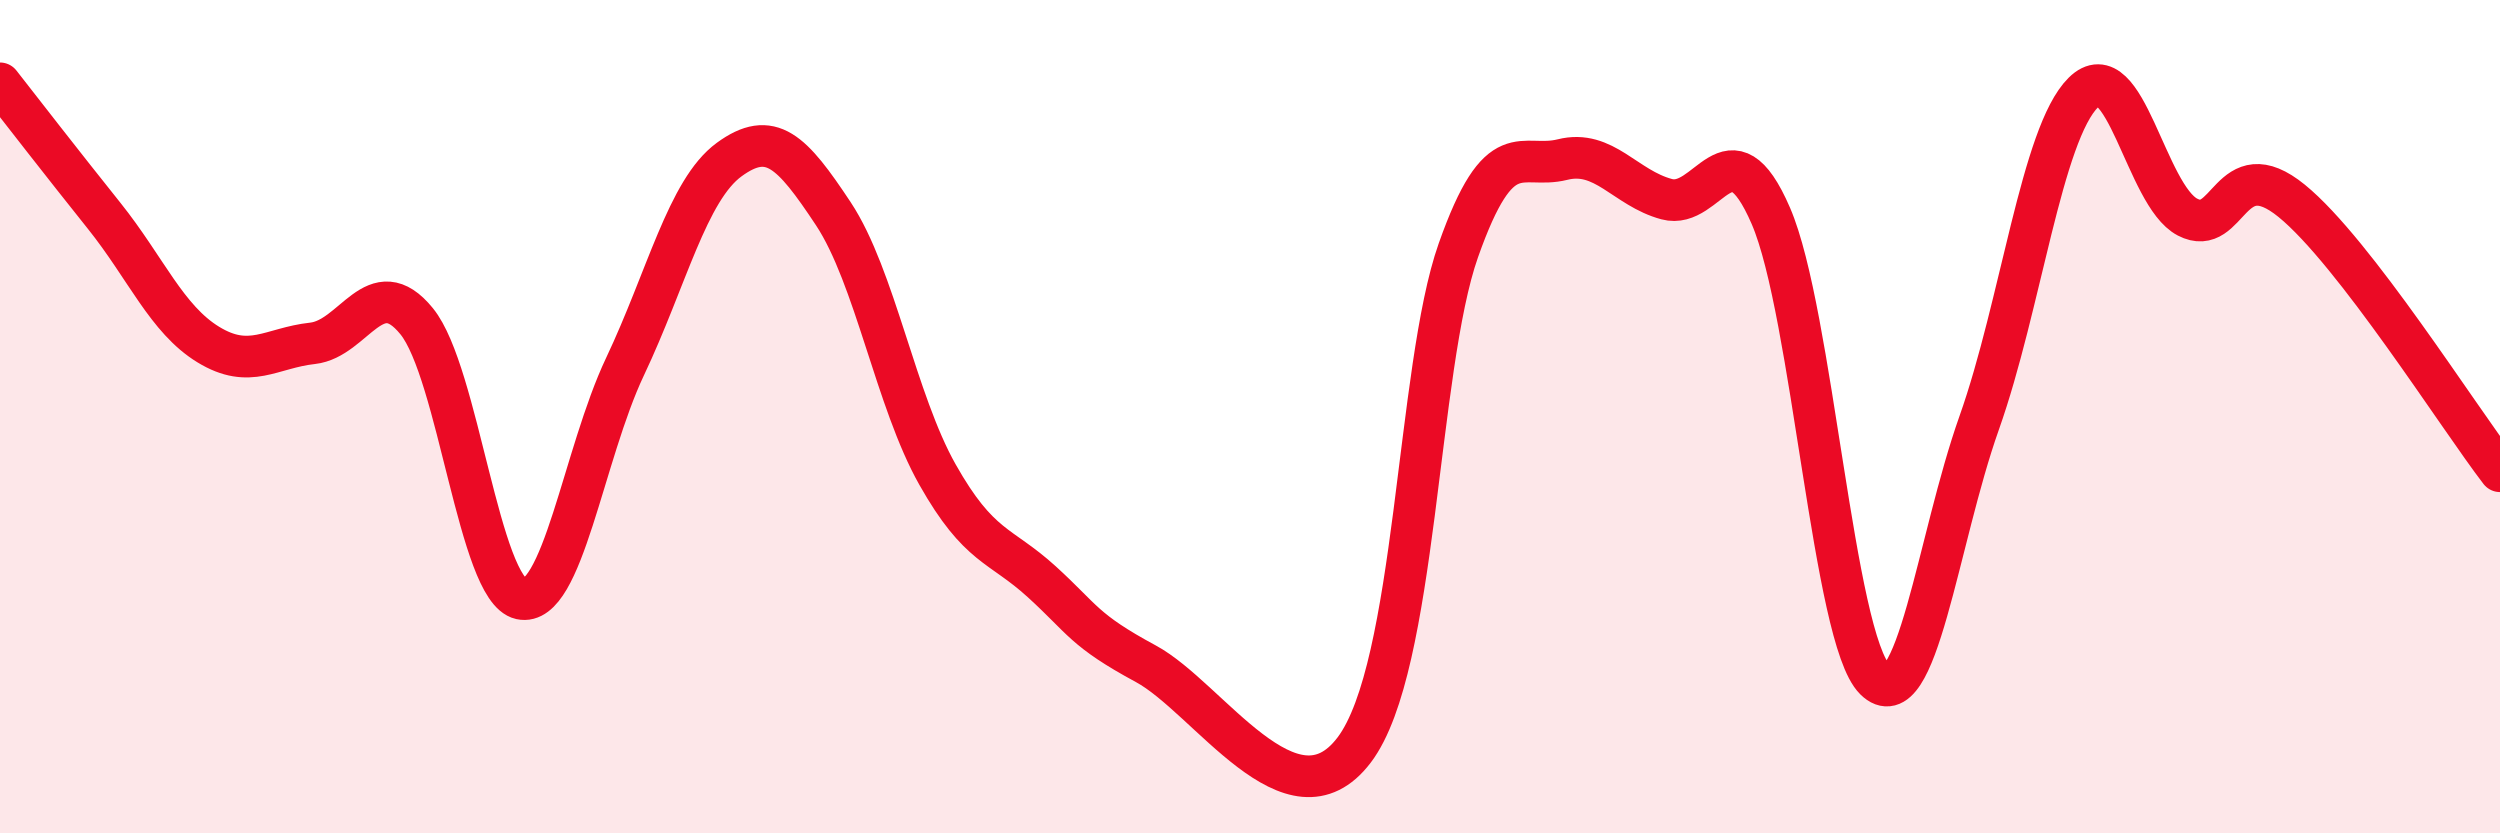
    <svg width="60" height="20" viewBox="0 0 60 20" xmlns="http://www.w3.org/2000/svg">
      <path
        d="M 0,2 C 0.5,2.64 1.5,3.93 2.5,5.18 C 3.5,6.43 4,7.66 5,8.27 C 6,8.88 6.5,8.35 7.5,8.24 C 8.5,8.13 9,6.48 10,7.71 C 11,8.94 11.5,14.15 12.5,14.37 C 13.5,14.59 14,10.91 15,8.8 C 16,6.69 16.5,4.56 17.5,3.83 C 18.5,3.1 19,3.62 20,5.13 C 21,6.64 21.5,9.62 22.5,11.39 C 23.5,13.16 24,13.05 25,13.96 C 26,14.87 26,15.12 27.5,15.93 C 29,16.74 31,19.98 32.5,18 C 34,16.02 34,8.84 35,6.01 C 36,3.18 36.5,4.08 37.5,3.83 C 38.5,3.58 39,4.51 40,4.78 C 41,5.05 41.5,2.87 42.5,5.18 C 43.5,7.49 44,15.32 45,16.31 C 46,17.3 46.5,12.97 47.5,10.15 C 48.5,7.33 49,3.21 50,2.22 C 51,1.23 51.5,4.69 52.5,5.21 C 53.5,5.73 53.5,3.6 55,4.82 C 56.5,6.04 59,10.01 60,11.31L60 20L0 20Z"
        fill="#EB0A25"
        opacity="0.1"
        stroke-linecap="round"
        stroke-linejoin="round"
      />
      <path
        d="M 0,2 C 0.5,2.64 1.5,3.93 2.5,5.18 C 3.5,6.43 4,7.66 5,8.27 C 6,8.88 6.5,8.35 7.5,8.24 C 8.5,8.13 9,6.48 10,7.71 C 11,8.94 11.5,14.15 12.5,14.37 C 13.5,14.59 14,10.91 15,8.8 C 16,6.69 16.5,4.56 17.5,3.83 C 18.5,3.1 19,3.62 20,5.13 C 21,6.64 21.5,9.62 22.5,11.39 C 23.5,13.16 24,13.05 25,13.96 C 26,14.87 26,15.12 27.5,15.93 C 29,16.74 31,19.98 32.5,18 C 34,16.02 34,8.84 35,6.01 C 36,3.18 36.5,4.08 37.5,3.83 C 38.5,3.58 39,4.51 40,4.78 C 41,5.05 41.5,2.87 42.5,5.18 C 43.5,7.49 44,15.32 45,16.31 C 46,17.3 46.5,12.97 47.5,10.15 C 48.5,7.33 49,3.21 50,2.22 C 51,1.23 51.5,4.69 52.5,5.21 C 53.5,5.73 53.5,3.6 55,4.82 C 56.5,6.04 59,10.01 60,11.31"
        stroke="#EB0A25"
        stroke-width="1"
        fill="none"
        stroke-linecap="round"
        stroke-linejoin="round"
      />
    </svg>
  